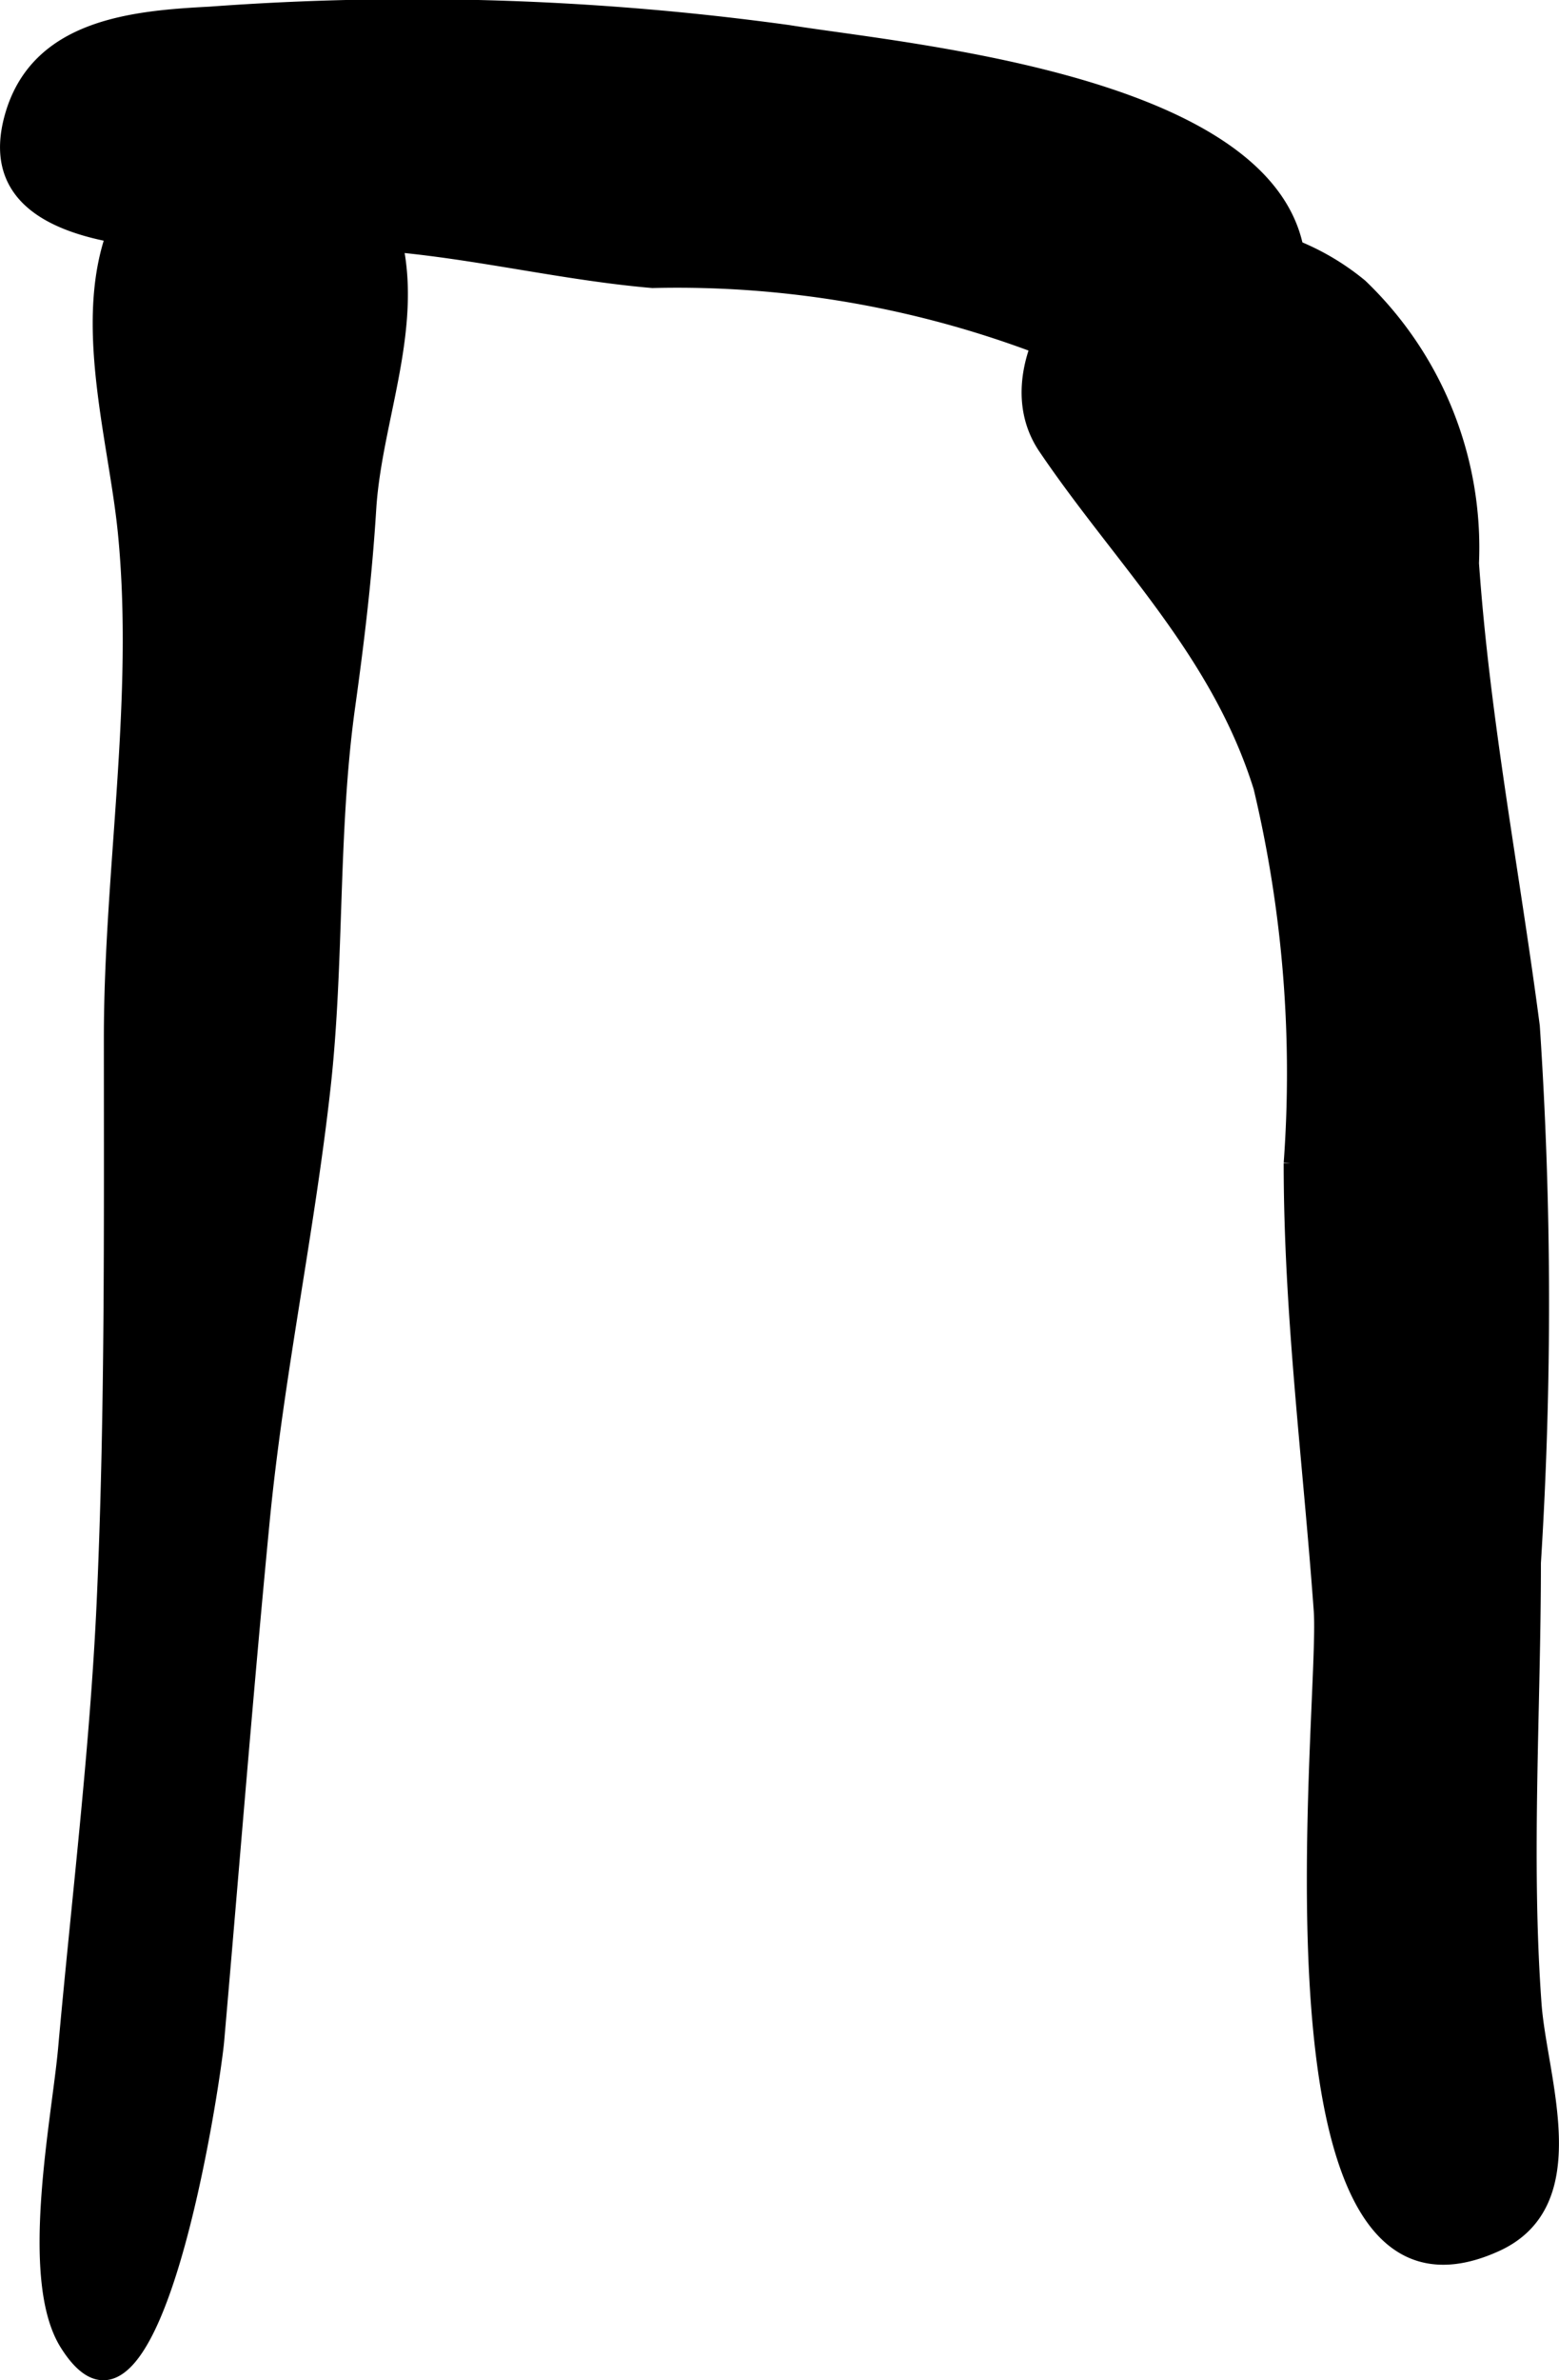 <?xml version="1.0" encoding="UTF-8"?>
<svg xmlns="http://www.w3.org/2000/svg"
     version="1.1"
     width="6.021mm"
     height="9.189mm"
     viewBox="0 0 17.067 26.047">
   <defs>
      <style type="text/css"><![CDATA[
      .a {
        stroke: #000;
        stroke-miterlimit: 10;
        stroke-width: 0.15px;
        fill-rule: evenodd;
      }
    ]]></style>
   </defs>
   <path class="a"
         d="M13.367,4.367A3.516,3.516,0,0,1,11.509,3.851a11.183,11.183,0,0,0-4.366-.774C5.953,2.975,4.786,2.644,3.586,2.648,2.607,2.65-.346,2.952.126,1.274.402.292,1.434.192,2.293.148A30.186,30.186,0,0,1,8.626.348c1.396.225,6.017.605,5.566,2.966C14.061,4.001,13.756,4.294,13.367,4.367Z"/>
   <path class="a"
         d="M14.896,3.127a3.968,3.968,0,0,1,1.22,3.037c.121,1.719.444,3.369.666,5.066a45.461,45.461,0,0,1,.012,5.873c0,1.594-.109,3.238.007,4.828.06.821.585,2.174-.419,2.633-2.719,1.241-1.851-5.909-1.925-6.939-.119-1.644-.329-3.237-.329-4.897A13.507,13.507,0,0,0,13.797,8.616c-.466-1.491-1.522-2.484-2.356-3.716-.543-.802.227-1.962,1.015-2.296A2.705,2.705,0,0,1,14.896,3.127Z"/>
   <path class="a"
         d="M4.18,2.208a1.443,1.443,0,0,0-2.385-.476c-1.172,1.046-.559,2.793-.43,4.093.181,1.828-.153,3.702-.153,5.534,0,2.047.014,4.13-.079,6.179C1.058,19.163.856,20.8.711,22.418c-.07.777-.428,2.517.016,3.229.963,1.542,1.614-2.879,1.652-3.312.168-1.924.314-3.781.498-5.687.155-1.598.491-3.169.667-4.75.153-1.374.078-2.791.269-4.165.103-.741.184-1.414.231-2.167C4.113,4.472,4.694,3.315,4.18,2.208Z"/>
</svg>
